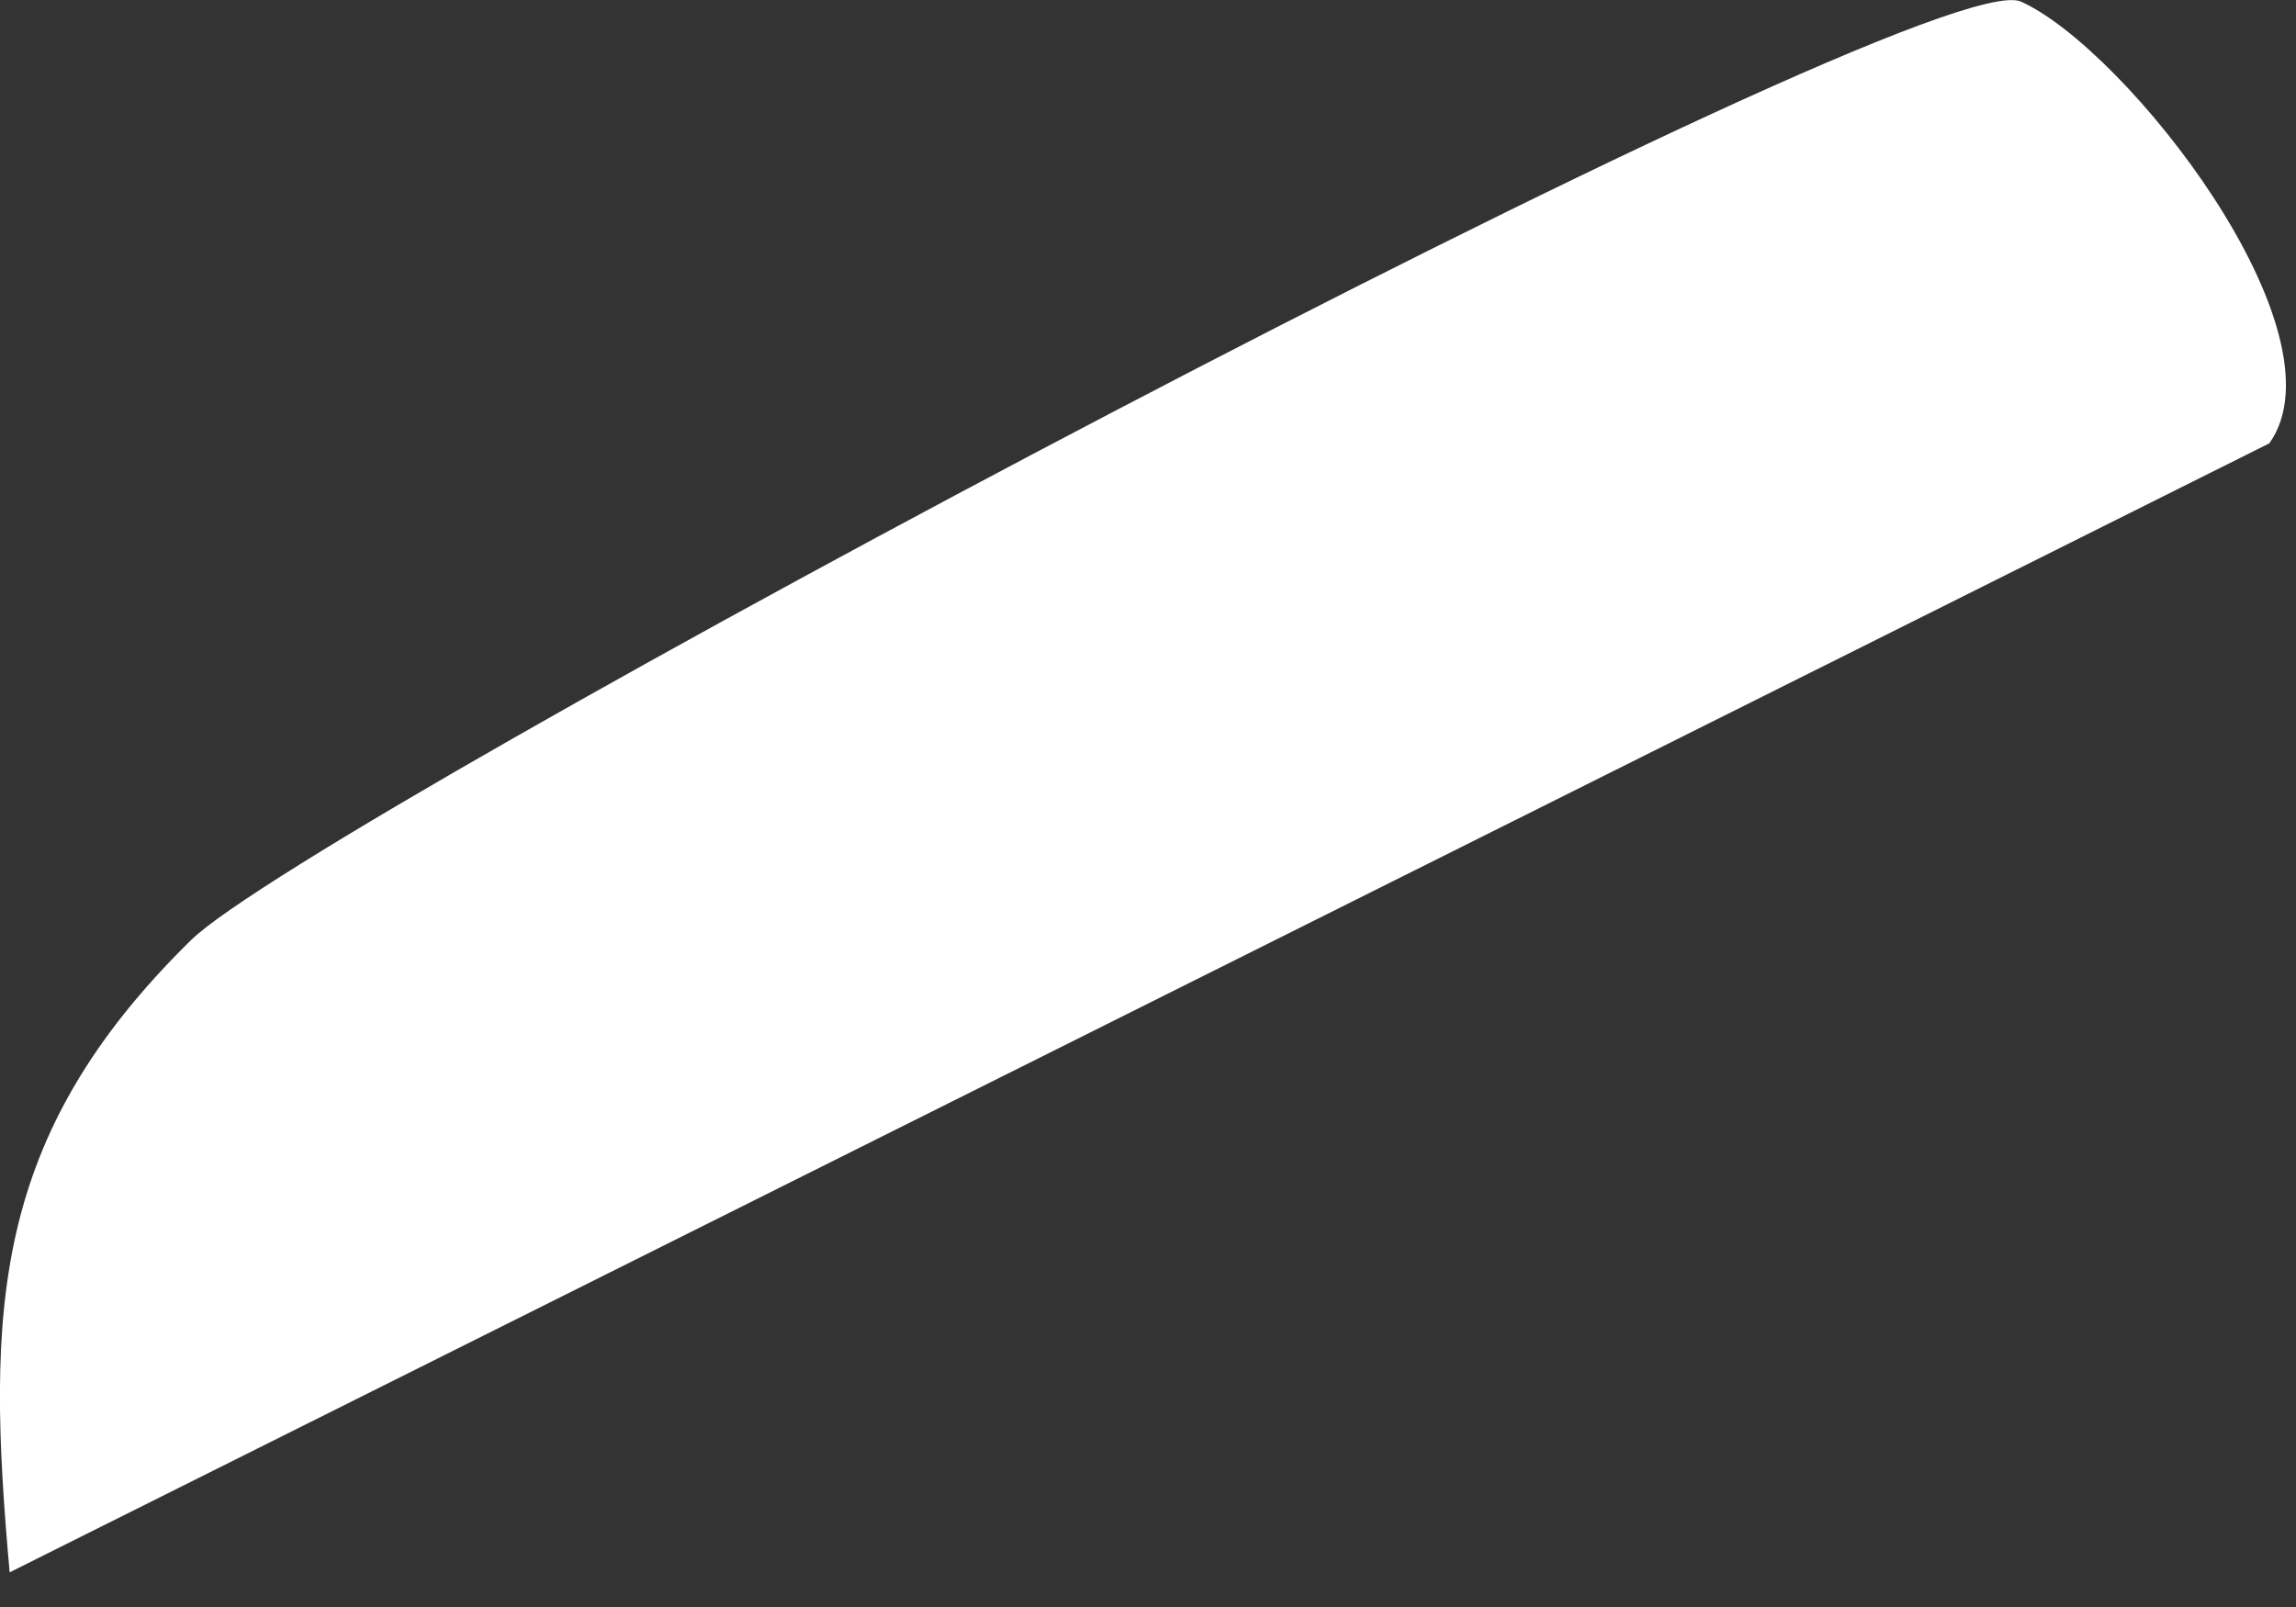 <?xml version="1.0" encoding="utf-8"?>
<svg xmlns="http://www.w3.org/2000/svg" fill="none" height="100%" overflow="visible" preserveAspectRatio="none" style="display: block;" viewBox="0 0 10 7" width="100%">
<rect x="0" y="0" width="10" height="7" fill="#333333" stroke="none"/>
<path d="M9.884 1.931L0.042 6.849C-0.06 5.708 -0.04 4.951 0.832 4.095C1.36 3.577 8.391 -0.178 8.802 0.007C9.261 0.213 10.227 1.447 9.884 1.931Z" fill="white" id="Vector"/>
</svg>
